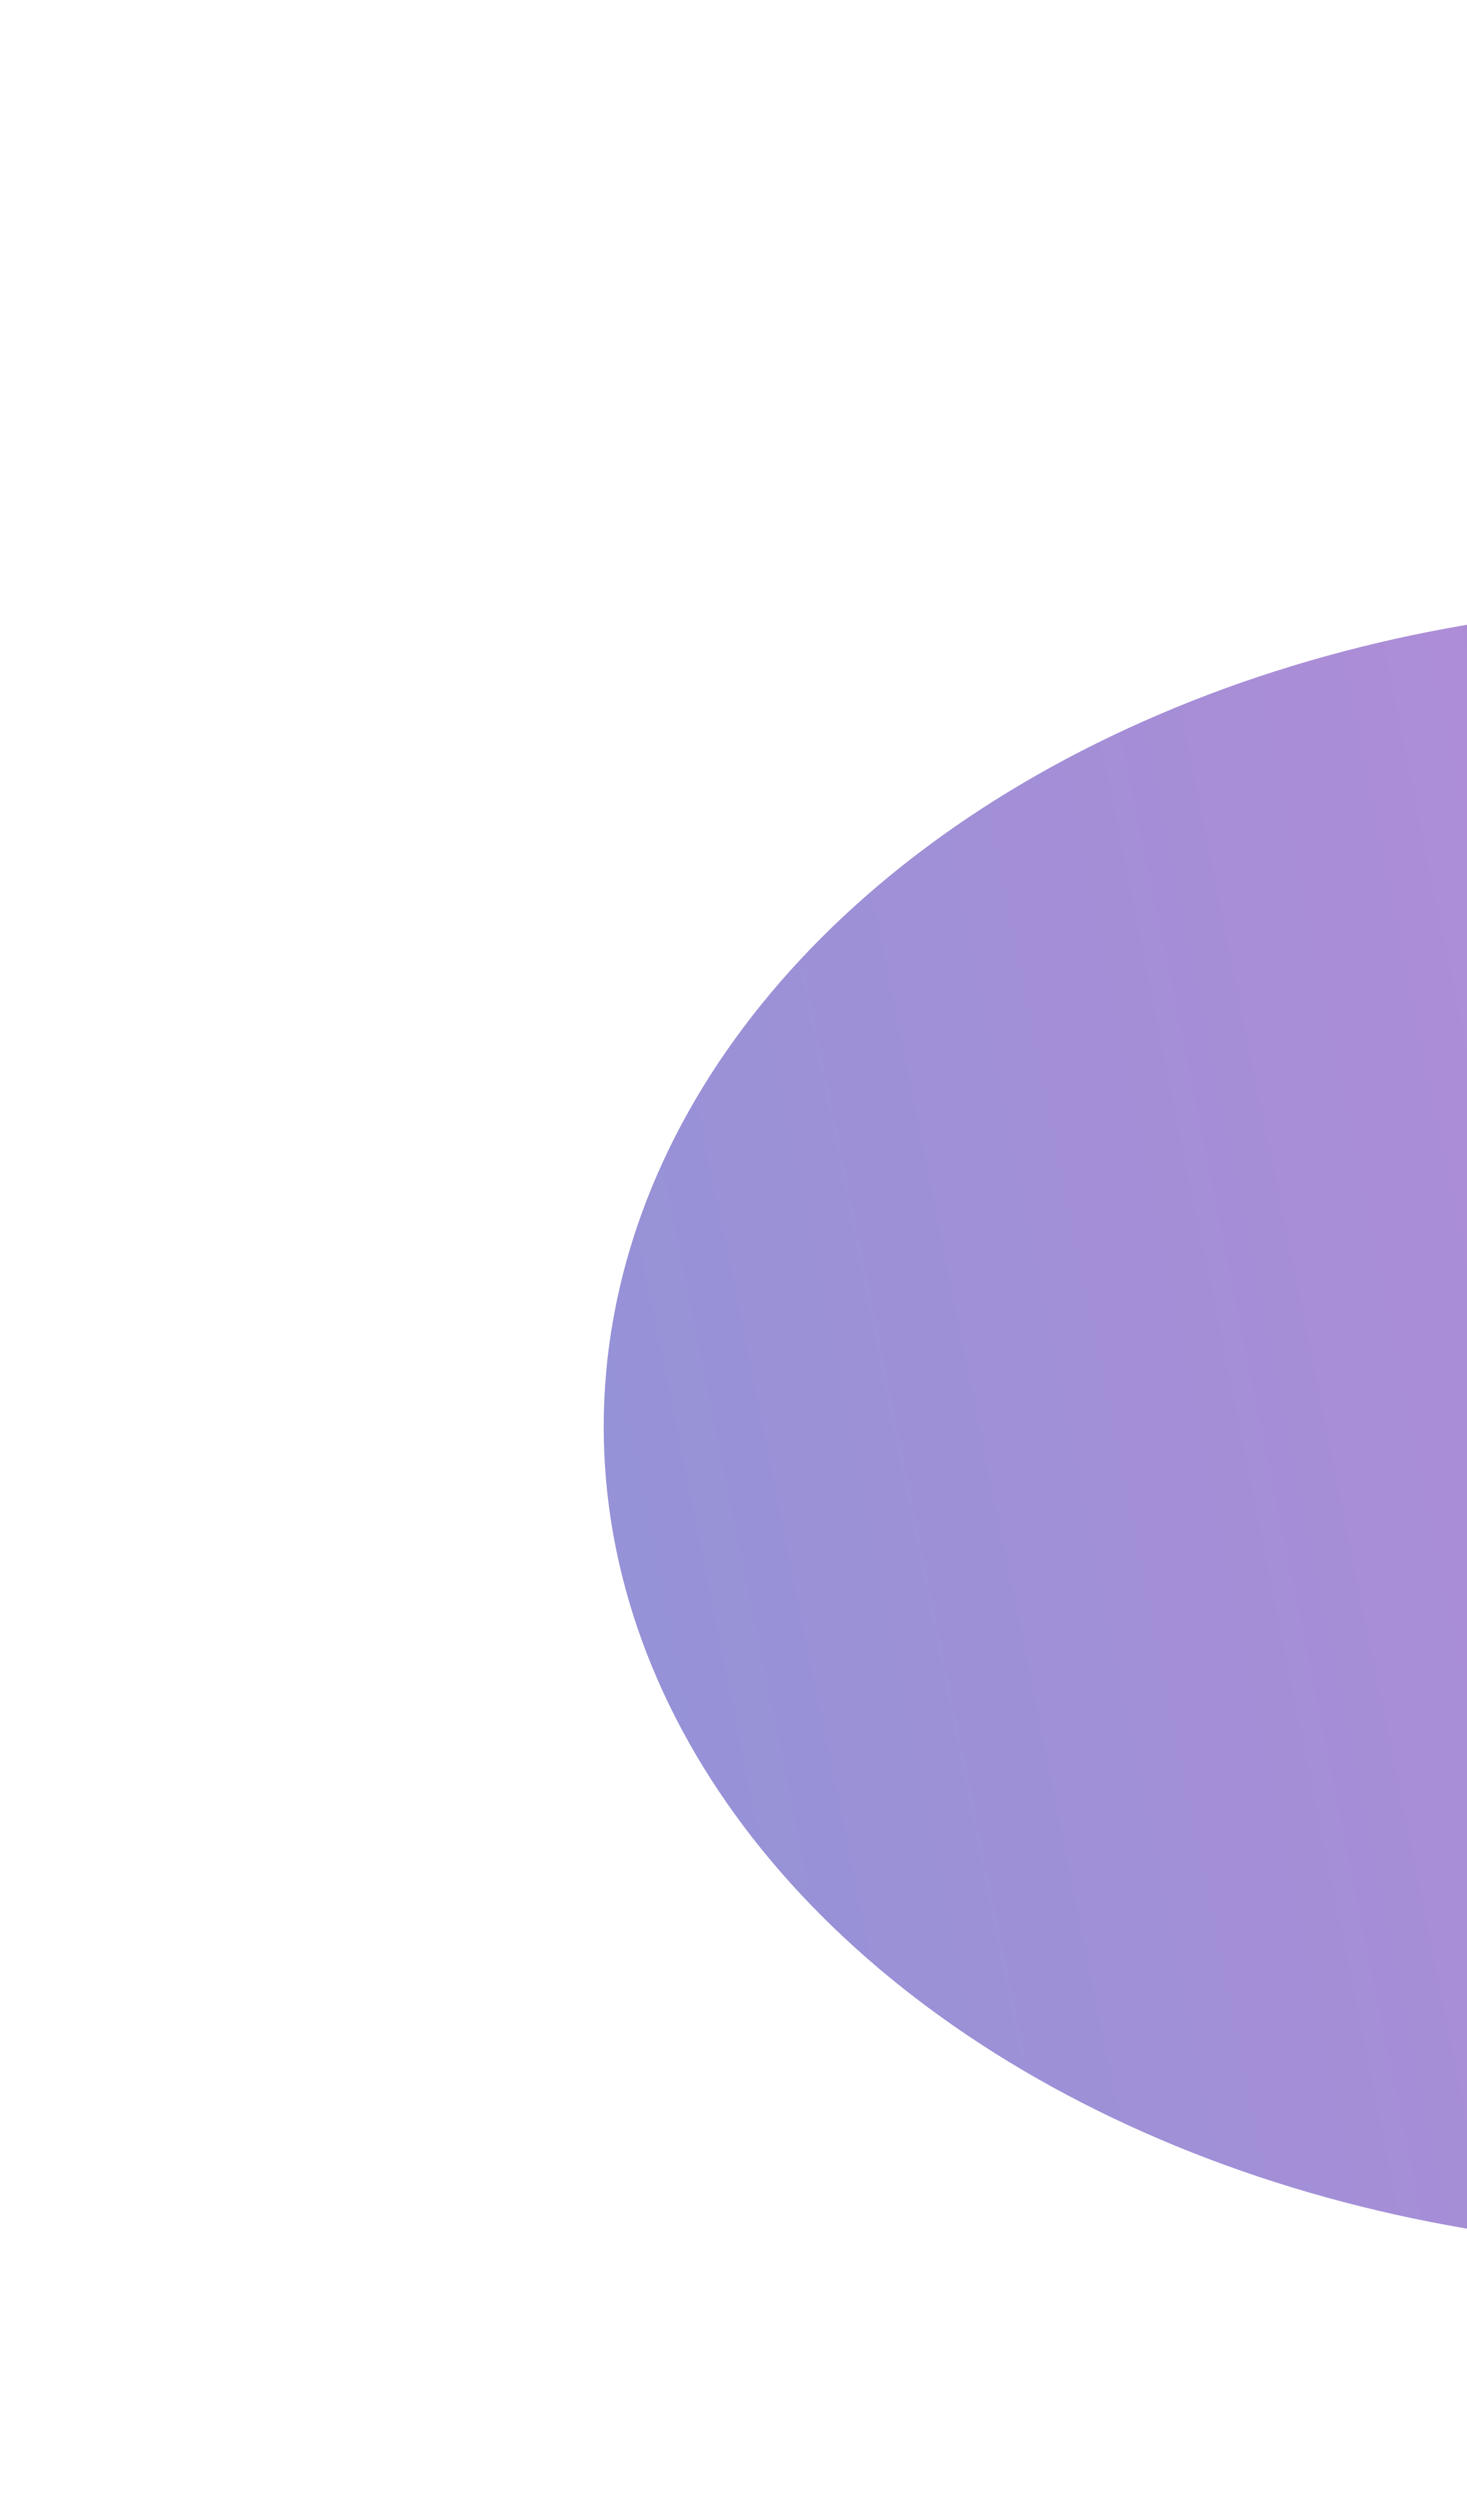 <?xml version="1.0" encoding="UTF-8"?> <svg xmlns="http://www.w3.org/2000/svg" width="486" height="828" viewBox="0 0 486 828" fill="none"><g opacity="0.5" filter="url(#filter0_f_36_28)"><ellipse cx="568.5" cy="472.5" rx="368.5" ry="272.5" fill="url(#paint0_linear_36_28)"></ellipse></g><defs><filter id="filter0_f_36_28" x="0" y="0" width="1137" height="945" filterUnits="userSpaceOnUse" color-interpolation-filters="sRGB"><feFlood flood-opacity="0" result="BackgroundImageFix"></feFlood><feBlend mode="normal" in="SourceGraphic" in2="BackgroundImageFix" result="shape"></feBlend><feGaussianBlur stdDeviation="100" result="effect1_foregroundBlur_36_28"></feGaussianBlur></filter><linearGradient id="paint0_linear_36_28" x1="200" y1="513.375" x2="923.801" y2="366.556" gradientUnits="userSpaceOnUse"><stop stop-color="#2C26B0"></stop><stop offset="1" stop-color="#950DB0"></stop></linearGradient></defs></svg> 